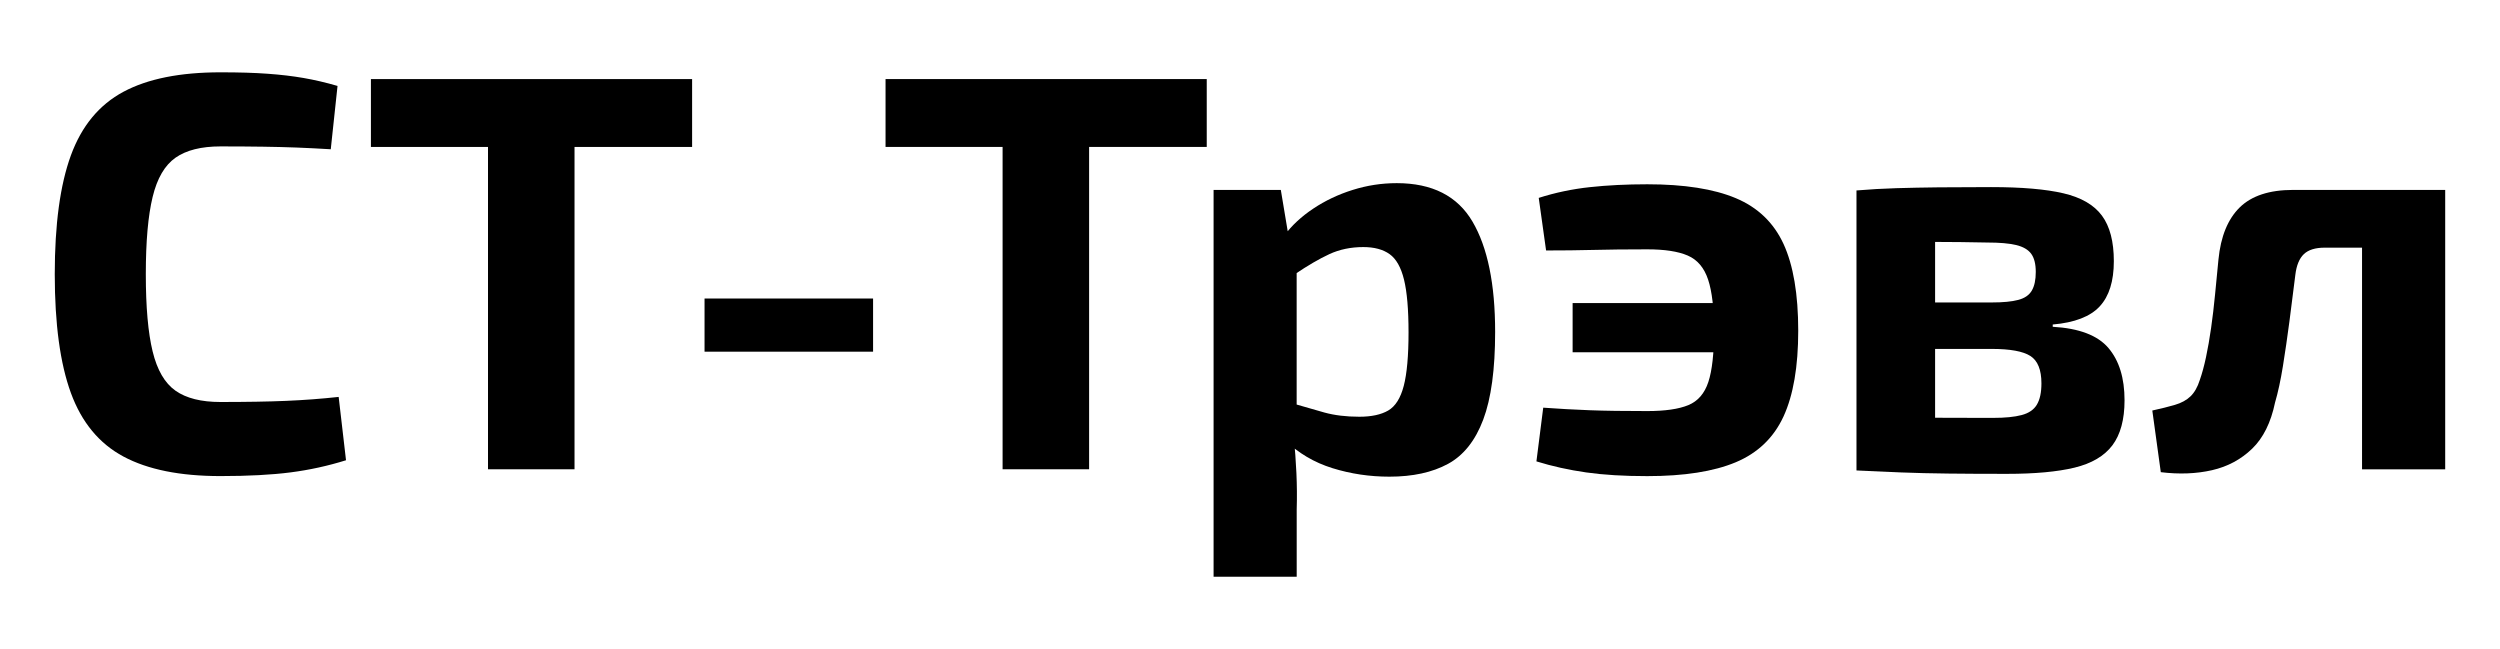 <?xml version="1.0" encoding="UTF-8"?>
<!-- Generator: Adobe Illustrator 26.0.3, SVG Export Plug-In . SVG Version: 6.00 Build 0)  -->
<svg xmlns="http://www.w3.org/2000/svg" xmlns:xlink="http://www.w3.org/1999/xlink" version="1.1" id="Слой_1" x="0px" y="0px" viewBox="0 0 595.28 154.55" style="enable-background:new 0 0 595.28 154.55;" xml:space="preserve">
<g>
	<path d="M52.5,17.22c4.4,0,8.15,0.11,11.24,0.34c3.1,0.22,5.95,0.56,8.55,1.01c2.6,0.45,5.3,1.08,8.08,1.89l-1.61,15.08   c-2.96-0.18-5.68-0.31-8.15-0.41c-2.47-0.09-5.12-0.16-7.94-0.2c-2.83-0.04-6.22-0.07-10.17-0.07c-4.58,0-8.15,0.9-10.71,2.69   c-2.56,1.8-4.38,4.91-5.45,9.36c-1.08,4.44-1.62,10.57-1.62,18.38s0.54,13.94,1.62,18.38c1.08,4.44,2.89,7.56,5.45,9.36   c2.56,1.8,6.13,2.69,10.71,2.69c6.19,0,11.4-0.09,15.62-0.27c4.22-0.18,8.39-0.49,12.52-0.94l1.75,15.08   c-4.31,1.35-8.71,2.31-13.2,2.89c-4.49,0.58-10.05,0.88-16.7,0.88c-9.61,0-17.3-1.55-23.09-4.65s-9.96-8.15-12.52-15.15   c-2.56-7-3.84-16.43-3.84-28.28s1.28-21.28,3.84-28.28c2.56-7,6.73-12.05,12.52-15.15S42.9,17.22,52.5,17.22z"></path>
	<path d="M164.8,18.83v16.16H88.32V18.83H164.8z M136.8,18.83v92.91h-20.6V18.83H136.8z"></path>
	<path d="M207.89,71.08v12.66h-40.13V71.08H207.89z"></path>
	<path d="M287.34,18.83v16.16h-76.48V18.83H287.34z M259.33,18.83v92.91h-20.6V18.83H259.33z"></path>
	<path d="M304.98,45.23L307,57.34l1.75,2.02v43.22l-0.67,1.62c0.27,2.69,0.47,5.5,0.61,8.42c0.13,2.92,0.16,5.81,0.07,8.68v16.02   h-19.79v-92.1H304.98z M332.58,43.61c8.44,0,14.45,3.05,18.04,9.16c3.59,6.11,5.39,14.86,5.39,26.26c0,8.89-0.94,15.84-2.83,20.87   c-1.89,5.03-4.69,8.55-8.42,10.57c-3.73,2.02-8.37,3.03-13.94,3.03c-4.67,0-9.18-0.67-13.53-2.02c-4.36-1.35-8.15-3.59-11.38-6.73   l1.21-8.89c3.05,0.9,5.79,1.68,8.21,2.36c2.42,0.67,5.2,1.01,8.35,1.01c2.87,0,5.16-0.49,6.87-1.48c1.7-0.99,2.94-2.94,3.7-5.86   c0.76-2.92,1.14-7.16,1.14-12.73c0-5.47-0.36-9.67-1.08-12.59c-0.72-2.92-1.86-4.94-3.43-6.06c-1.57-1.12-3.66-1.68-6.26-1.68   c-2.96,0-5.66,0.56-8.08,1.68c-2.42,1.12-5.16,2.72-8.21,4.78l-2.56-9.16c1.79-2.42,4.11-4.58,6.94-6.46   c2.83-1.89,5.95-3.37,9.36-4.44C325.49,44.15,328.99,43.61,332.58,43.61z"></path>
	<path d="M392.23,43.88c8.8,0,15.82,1.1,21.07,3.3c5.25,2.2,9.04,5.84,11.38,10.91c2.33,5.07,3.5,11.96,3.5,20.67   c0,8.53-1.17,15.33-3.5,20.4c-2.34,5.07-6.13,8.71-11.38,10.91c-5.25,2.2-12.28,3.3-21.07,3.3c-5.57,0-10.41-0.29-14.54-0.88   c-4.13-0.59-8.08-1.46-11.85-2.63l1.62-12.79c3.68,0.27,7.36,0.47,11.04,0.61c3.68,0.14,8.26,0.2,13.74,0.2   c4.22,0,7.47-0.47,9.76-1.41c2.29-0.94,3.88-2.78,4.78-5.52c0.9-2.74,1.35-6.8,1.35-12.19c0-5.3-0.47-9.36-1.41-12.19   c-0.94-2.83-2.56-4.73-4.85-5.72c-2.29-0.99-5.5-1.48-9.63-1.48c-5.03,0-9.31,0.05-12.86,0.14c-3.55,0.09-7.3,0.13-11.24,0.13   l-1.75-12.52c3.95-1.26,8.01-2.11,12.19-2.56C382.74,44.11,387.3,43.88,392.23,43.88z M423.88,72.16v11.72h-49.42V72.16H423.88z"></path>
	<path d="M474.1,44.55c7.27,0,13.02,0.49,17.24,1.48c4.22,0.99,7.27,2.76,9.16,5.32c1.89,2.56,2.83,6.17,2.83,10.84   c0,4.76-1.12,8.35-3.37,10.77c-2.24,2.42-5.97,3.86-11.18,4.31v0.54c6.28,0.36,10.7,2.04,13.26,5.05   c2.56,3.01,3.84,7.16,3.84,12.46c0,4.58-0.97,8.15-2.89,10.71c-1.93,2.56-4.94,4.33-9.02,5.32c-4.09,0.99-9.45,1.48-16.09,1.48   c-5.3,0-9.96-0.02-14-0.07c-4.04-0.05-7.79-0.13-11.24-0.27c-3.46-0.13-6.98-0.29-10.57-0.47l1.75-12.79   c1.97,0.09,5.72,0.16,11.24,0.2c5.52,0.05,12.05,0.07,19.59,0.07c2.78,0,5.03-0.22,6.73-0.67c1.7-0.45,2.92-1.28,3.63-2.49   c0.72-1.21,1.08-2.89,1.08-5.05c0-3.23-0.88-5.41-2.63-6.53c-1.75-1.12-4.83-1.68-9.22-1.68h-30.57V72.02h30.57   c2.69,0,4.8-0.2,6.33-0.61c1.53-0.4,2.6-1.14,3.23-2.22c0.63-1.08,0.94-2.56,0.94-4.44c0-1.88-0.36-3.32-1.08-4.31   c-0.72-0.99-1.91-1.68-3.57-2.09c-1.66-0.4-3.97-0.6-6.94-0.6c-4.49-0.09-8.48-0.14-11.98-0.14c-3.5,0-6.64,0-9.43,0   c-2.78,0-5.43,0.14-7.95,0.4l-1.75-12.66c3.23-0.27,6.4-0.45,9.49-0.54c3.1-0.09,6.44-0.16,10.03-0.2   C465.17,44.58,469.34,44.55,474.1,44.55z M460.77,45.36v66.65h-18.72V45.36H460.77z"></path>
	<path d="M580.48,45.23v13.74h-26.93c-2.24,0-3.91,0.52-4.98,1.55c-1.08,1.03-1.75,2.67-2.02,4.91c-0.45,3.68-0.92,7.38-1.41,11.11   c-0.49,3.73-1.01,7.27-1.55,10.64c-0.54,3.37-1.17,6.26-1.88,8.69c-0.99,4.76-2.81,8.42-5.45,10.97c-2.65,2.56-5.84,4.27-9.56,5.12   c-3.73,0.85-7.79,1.01-12.19,0.47l-2.02-14.68c2.06-0.45,3.86-0.9,5.39-1.35c1.53-0.45,2.76-1.12,3.7-2.02   c0.94-0.9,1.68-2.2,2.22-3.9c0.54-1.53,1.03-3.34,1.48-5.45c0.45-2.11,0.85-4.42,1.21-6.94c0.36-2.51,0.67-5.16,0.94-7.95   c0.27-2.78,0.54-5.57,0.81-8.35c0.54-5.48,2.22-9.6,5.05-12.39c2.83-2.78,7.07-4.18,12.72-4.18H580.48z M582.23,45.23v66.52h-19.8   V45.23H582.23z"></path>
</g>
</svg>
